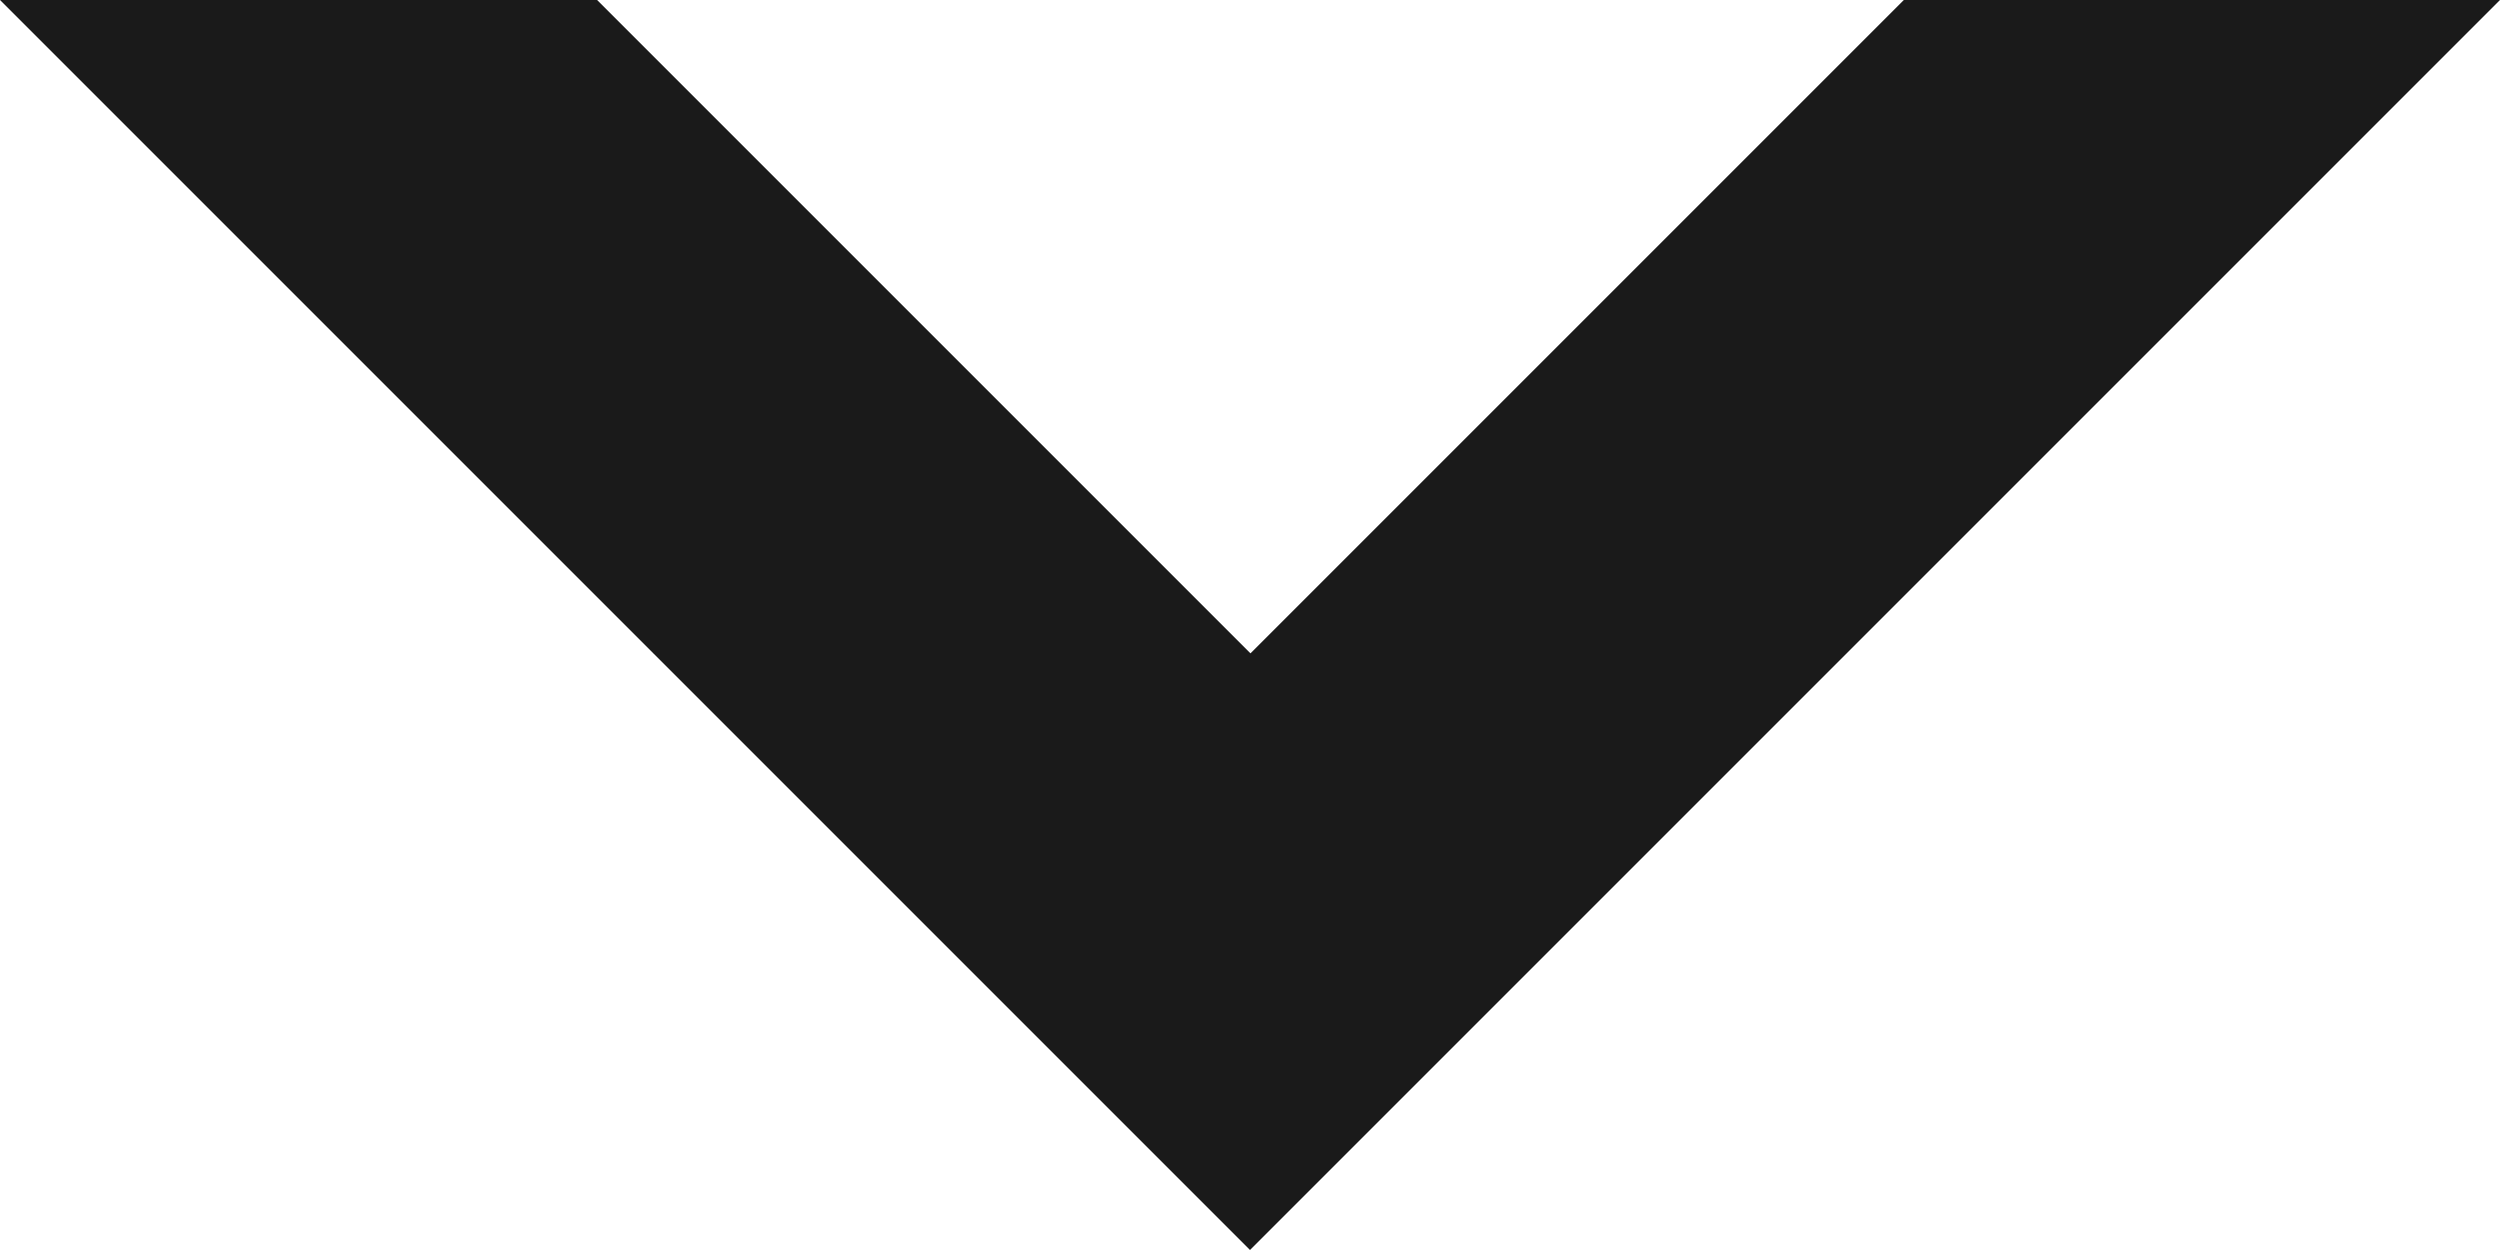 <?xml version="1.0" encoding="UTF-8" standalone="no"?>
<!-- Created with Inkscape (http://www.inkscape.org/) -->

<svg
   width="5.292mm"
   height="2.646mm"
   viewBox="0 0 5.292 2.646"
   version="1.1"
   id="svg5"
   inkscape:version="1.2.2 (b0a8486541, 2022-12-01)"
   sodipodi:docname="chevron-down.svg"
   xmlns:inkscape="http://www.inkscape.org/namespaces/inkscape"
   xmlns:sodipodi="http://sodipodi.sourceforge.net/DTD/sodipodi-0.dtd"
   xmlns="http://www.w3.org/2000/svg"
   xmlns:svg="http://www.w3.org/2000/svg">
  <sodipodi:namedview
     id="namedview7"
     pagecolor="#ffffff"
     bordercolor="#000000"
     borderopacity="0.25"
     inkscape:showpageshadow="2"
     inkscape:pageopacity="0.0"
     inkscape:pagecheckerboard="0"
     inkscape:deskcolor="#d1d1d1"
     inkscape:document-units="mm"
     showgrid="false"
     inkscape:zoom="7.1438324"
     inkscape:cx="51.792928"
     inkscape:cy="42.414209"
     inkscape:window-width="1920"
     inkscape:window-height="1011"
     inkscape:window-x="0"
     inkscape:window-y="0"
     inkscape:window-maximized="1"
     inkscape:current-layer="layer1" />
  <defs
     id="defs2" />
  <g
     inkscape:label="Layer 1"
     inkscape:groupmode="layer"
     id="layer1"
     transform="translate(-2.429,-4.265)">
    <path
       id="path234"
       style="fill:#1a1a1a;stroke-width:0.078"
       inkscape:transform-center-y="0.4409711"
       d="m 2.429,4.265 1.323,1.323 1.323,1.323 1.323,-1.323 1.323,-1.323 H 6.459 l -0.06,0.06 -1.323,1.323 -1.323,-1.323 -0.06,-0.06 z" />
  </g>
</svg>
